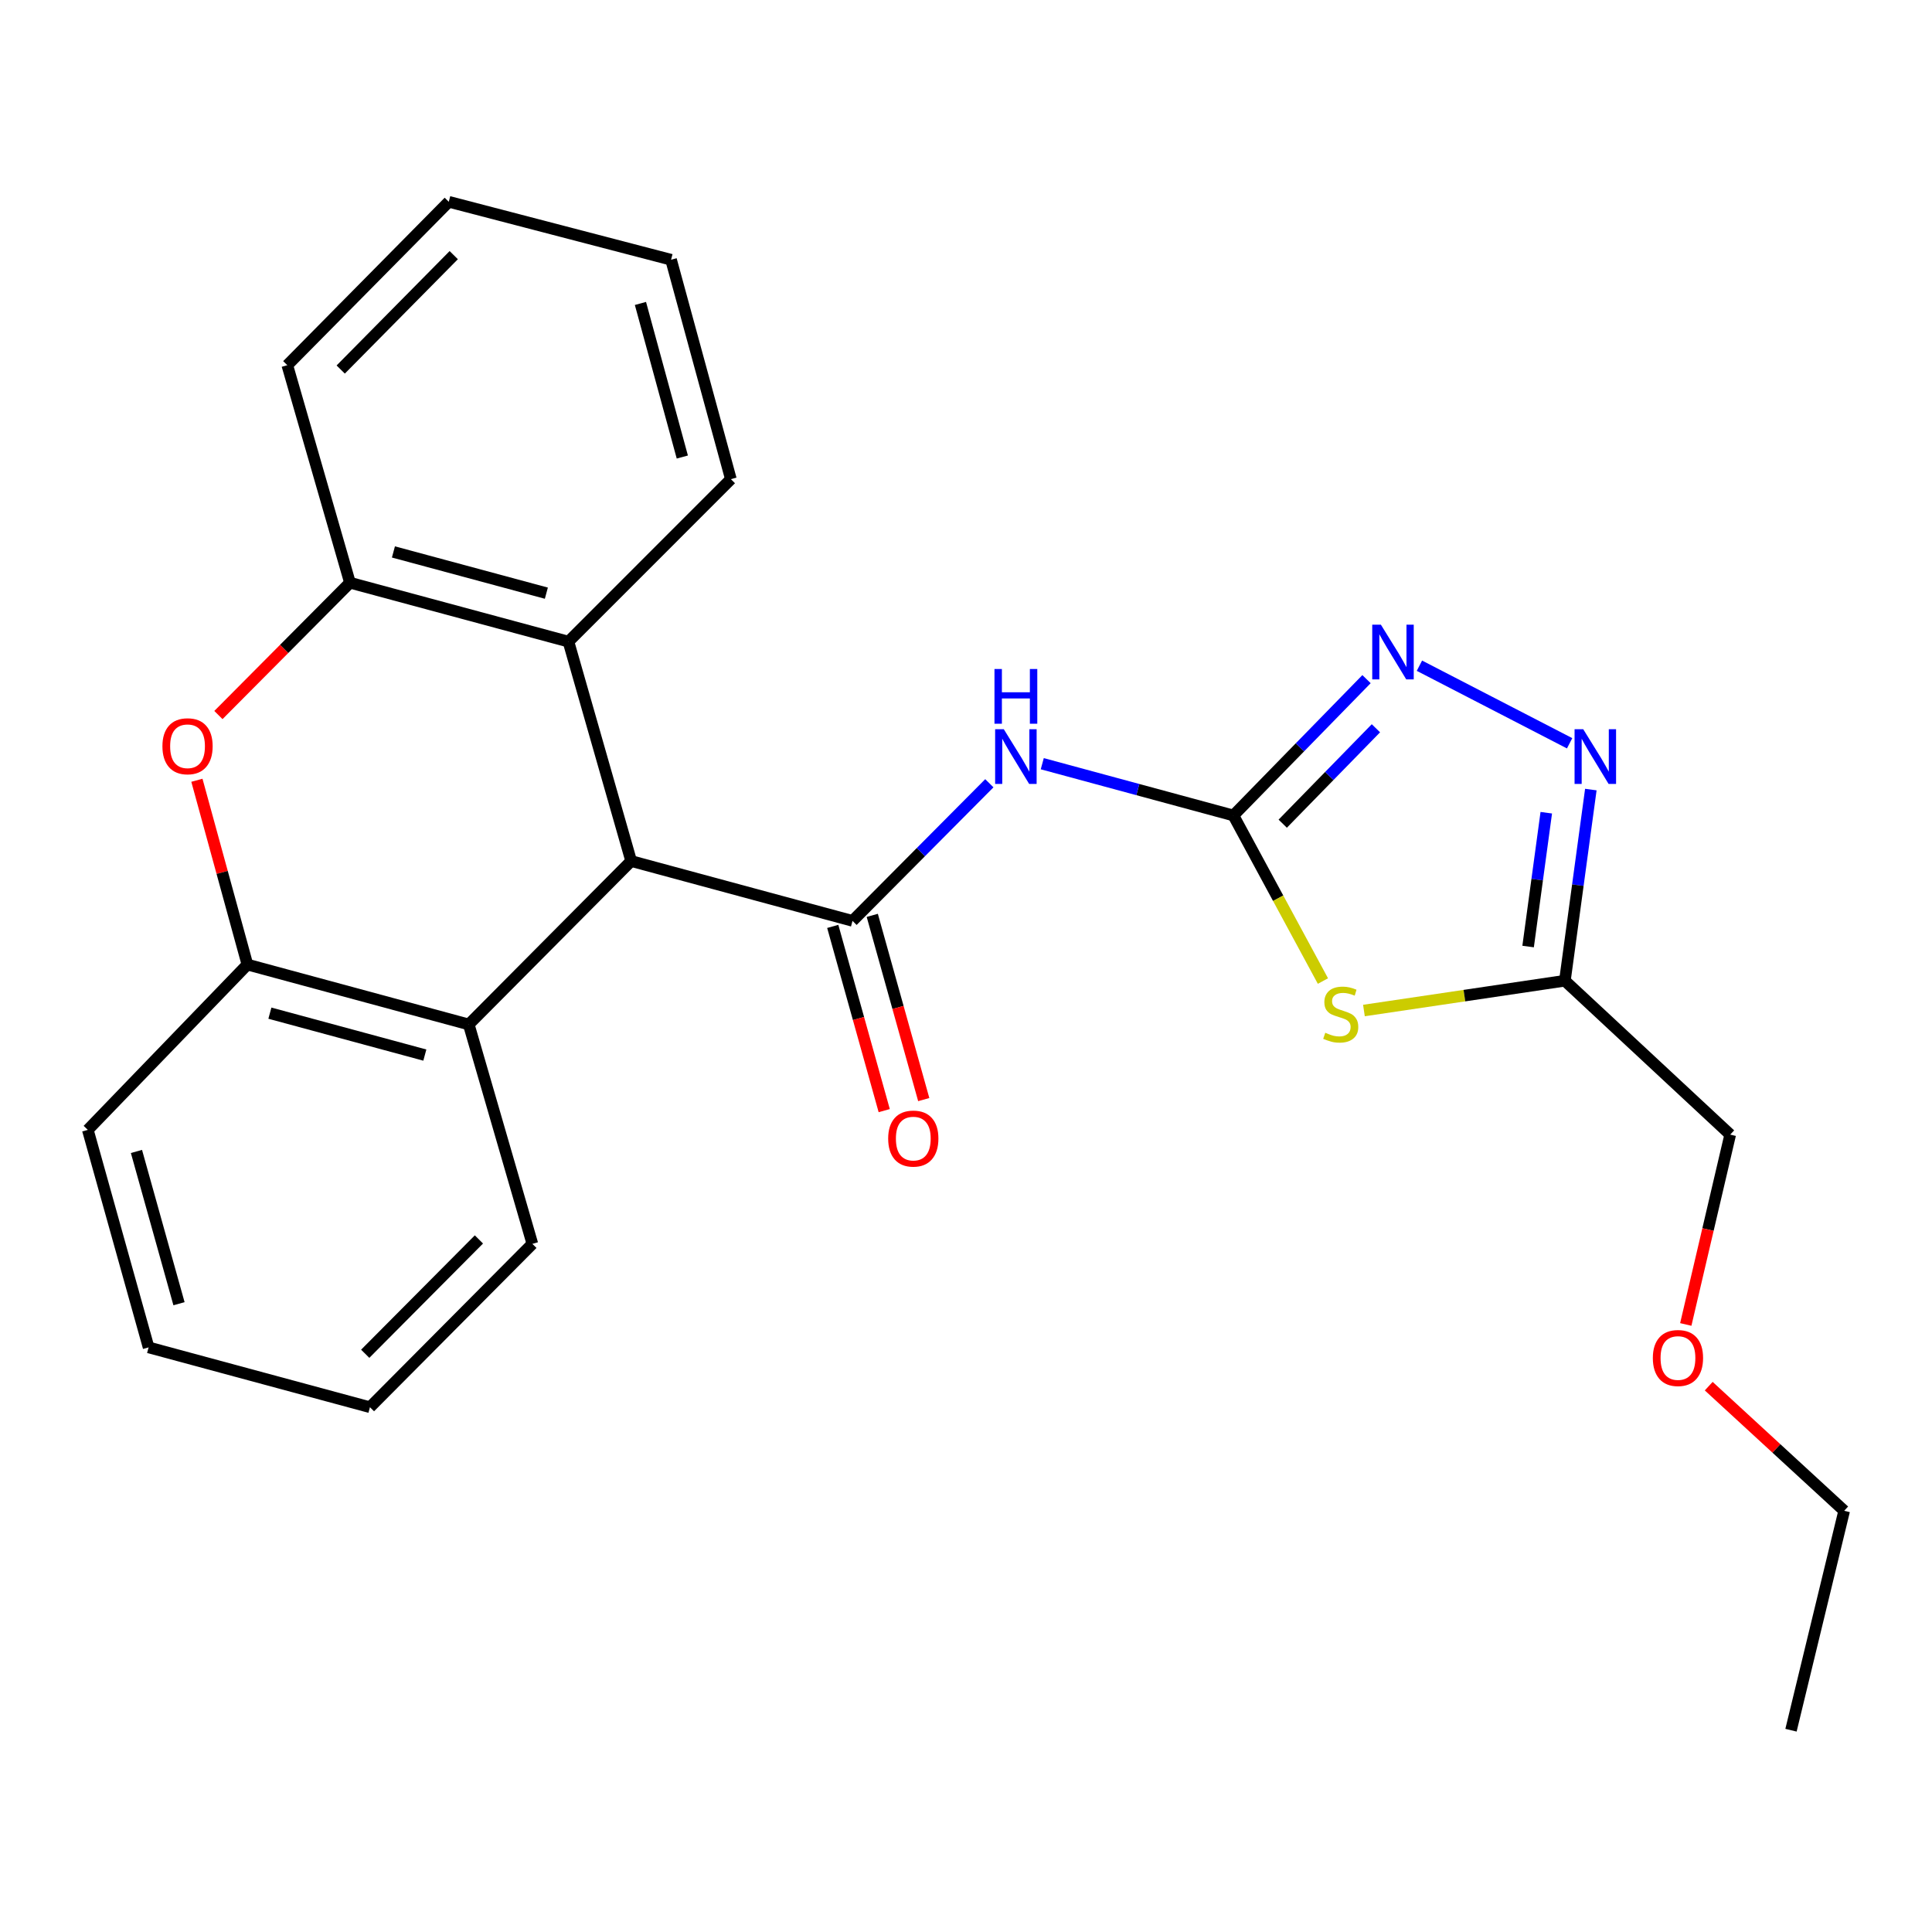<?xml version='1.0' encoding='iso-8859-1'?>
<svg version='1.1' baseProfile='full'
              xmlns='http://www.w3.org/2000/svg'
                      xmlns:rdkit='http://www.rdkit.org/xml'
                      xmlns:xlink='http://www.w3.org/1999/xlink'
                  xml:space='preserve'
width='1000px' height='1000px' viewBox='0 0 1000 1000'>
<!-- END OF HEADER -->
<rect style='opacity:1.0;fill:#FFFFFF;stroke:none' width='1000' height='1000' x='0' y='0'> </rect>
<path class='bond-1' d='M 638.405,422.083 L 661.576,464.935' style='fill:none;fill-rule:evenodd;stroke:#000000;stroke-width:6px;stroke-linecap:butt;stroke-linejoin:miter;stroke-opacity:1' />
<path class='bond-1' d='M 661.576,464.935 L 684.747,507.788' style='fill:none;fill-rule:evenodd;stroke:#CCCC00;stroke-width:6px;stroke-linecap:butt;stroke-linejoin:miter;stroke-opacity:1' />
<path class='bond-2' d='M 638.405,422.083 L 588.94,408.686' style='fill:none;fill-rule:evenodd;stroke:#000000;stroke-width:6px;stroke-linecap:butt;stroke-linejoin:miter;stroke-opacity:1' />
<path class='bond-2' d='M 588.94,408.686 L 539.475,395.29' style='fill:none;fill-rule:evenodd;stroke:#0000FF;stroke-width:6px;stroke-linecap:butt;stroke-linejoin:miter;stroke-opacity:1' />
<path class='bond-4' d='M 638.405,422.083 L 672.858,386.803' style='fill:none;fill-rule:evenodd;stroke:#000000;stroke-width:6px;stroke-linecap:butt;stroke-linejoin:miter;stroke-opacity:1' />
<path class='bond-4' d='M 672.858,386.803 L 707.311,351.523' style='fill:none;fill-rule:evenodd;stroke:#0000FF;stroke-width:6px;stroke-linecap:butt;stroke-linejoin:miter;stroke-opacity:1' />
<path class='bond-4' d='M 663.937,426.339 L 688.054,401.643' style='fill:none;fill-rule:evenodd;stroke:#000000;stroke-width:6px;stroke-linecap:butt;stroke-linejoin:miter;stroke-opacity:1' />
<path class='bond-4' d='M 688.054,401.643 L 712.172,376.947' style='fill:none;fill-rule:evenodd;stroke:#0000FF;stroke-width:6px;stroke-linecap:butt;stroke-linejoin:miter;stroke-opacity:1' />
<path class='bond-0' d='M 441.258,476.647 L 476.669,441.029' style='fill:none;fill-rule:evenodd;stroke:#000000;stroke-width:6px;stroke-linecap:butt;stroke-linejoin:miter;stroke-opacity:1' />
<path class='bond-0' d='M 476.669,441.029 L 512.08,405.41' style='fill:none;fill-rule:evenodd;stroke:#0000FF;stroke-width:6px;stroke-linecap:butt;stroke-linejoin:miter;stroke-opacity:1' />
<path class='bond-3' d='M 441.258,476.647 L 326.69,445.672' style='fill:none;fill-rule:evenodd;stroke:#000000;stroke-width:6px;stroke-linecap:butt;stroke-linejoin:miter;stroke-opacity:1' />
<path class='bond-12' d='M 431.03,479.505 L 444.351,527.183' style='fill:none;fill-rule:evenodd;stroke:#000000;stroke-width:6px;stroke-linecap:butt;stroke-linejoin:miter;stroke-opacity:1' />
<path class='bond-12' d='M 444.351,527.183 L 457.672,574.86' style='fill:none;fill-rule:evenodd;stroke:#FF0000;stroke-width:6px;stroke-linecap:butt;stroke-linejoin:miter;stroke-opacity:1' />
<path class='bond-12' d='M 451.487,473.79 L 464.808,521.467' style='fill:none;fill-rule:evenodd;stroke:#000000;stroke-width:6px;stroke-linecap:butt;stroke-linejoin:miter;stroke-opacity:1' />
<path class='bond-12' d='M 464.808,521.467 L 478.129,569.145' style='fill:none;fill-rule:evenodd;stroke:#FF0000;stroke-width:6px;stroke-linecap:butt;stroke-linejoin:miter;stroke-opacity:1' />
<path class='bond-7' d='M 705.973,523.046 L 757.977,515.335' style='fill:none;fill-rule:evenodd;stroke:#CCCC00;stroke-width:6px;stroke-linecap:butt;stroke-linejoin:miter;stroke-opacity:1' />
<path class='bond-7' d='M 757.977,515.335 L 809.981,507.623' style='fill:none;fill-rule:evenodd;stroke:#000000;stroke-width:6px;stroke-linecap:butt;stroke-linejoin:miter;stroke-opacity:1' />
<path class='bond-8' d='M 326.69,445.672 L 294.227,332.106' style='fill:none;fill-rule:evenodd;stroke:#000000;stroke-width:6px;stroke-linecap:butt;stroke-linejoin:miter;stroke-opacity:1' />
<path class='bond-9' d='M 326.69,445.672 L 242.625,530.256' style='fill:none;fill-rule:evenodd;stroke:#000000;stroke-width:6px;stroke-linecap:butt;stroke-linejoin:miter;stroke-opacity:1' />
<path class='bond-5' d='M 734.694,344.568 L 812.432,384.721' style='fill:none;fill-rule:evenodd;stroke:#0000FF;stroke-width:6px;stroke-linecap:butt;stroke-linejoin:miter;stroke-opacity:1' />
<path class='bond-25' d='M 823.414,408.679 L 816.697,458.151' style='fill:none;fill-rule:evenodd;stroke:#0000FF;stroke-width:6px;stroke-linecap:butt;stroke-linejoin:miter;stroke-opacity:1' />
<path class='bond-25' d='M 816.697,458.151 L 809.981,507.623' style='fill:none;fill-rule:evenodd;stroke:#000000;stroke-width:6px;stroke-linecap:butt;stroke-linejoin:miter;stroke-opacity:1' />
<path class='bond-25' d='M 800.352,420.663 L 795.65,455.293' style='fill:none;fill-rule:evenodd;stroke:#0000FF;stroke-width:6px;stroke-linecap:butt;stroke-linejoin:miter;stroke-opacity:1' />
<path class='bond-25' d='M 795.65,455.293 L 790.948,489.924' style='fill:none;fill-rule:evenodd;stroke:#000000;stroke-width:6px;stroke-linecap:butt;stroke-linejoin:miter;stroke-opacity:1' />
<path class='bond-6' d='M 101.917,403.866 L 114.986,451.561' style='fill:none;fill-rule:evenodd;stroke:#FF0000;stroke-width:6px;stroke-linecap:butt;stroke-linejoin:miter;stroke-opacity:1' />
<path class='bond-6' d='M 114.986,451.561 L 128.056,499.257' style='fill:none;fill-rule:evenodd;stroke:#000000;stroke-width:6px;stroke-linecap:butt;stroke-linejoin:miter;stroke-opacity:1' />
<path class='bond-26' d='M 113.05,370.102 L 147.098,335.858' style='fill:none;fill-rule:evenodd;stroke:#FF0000;stroke-width:6px;stroke-linecap:butt;stroke-linejoin:miter;stroke-opacity:1' />
<path class='bond-26' d='M 147.098,335.858 L 181.146,301.614' style='fill:none;fill-rule:evenodd;stroke:#000000;stroke-width:6px;stroke-linecap:butt;stroke-linejoin:miter;stroke-opacity:1' />
<path class='bond-13' d='M 809.981,507.623 L 895.556,587.275' style='fill:none;fill-rule:evenodd;stroke:#000000;stroke-width:6px;stroke-linecap:butt;stroke-linejoin:miter;stroke-opacity:1' />
<path class='bond-10' d='M 294.227,332.106 L 181.146,301.614' style='fill:none;fill-rule:evenodd;stroke:#000000;stroke-width:6px;stroke-linecap:butt;stroke-linejoin:miter;stroke-opacity:1' />
<path class='bond-10' d='M 282.795,307.024 L 203.638,285.68' style='fill:none;fill-rule:evenodd;stroke:#000000;stroke-width:6px;stroke-linecap:butt;stroke-linejoin:miter;stroke-opacity:1' />
<path class='bond-15' d='M 294.227,332.106 L 378.304,248.006' style='fill:none;fill-rule:evenodd;stroke:#000000;stroke-width:6px;stroke-linecap:butt;stroke-linejoin:miter;stroke-opacity:1' />
<path class='bond-11' d='M 242.625,530.256 L 128.056,499.257' style='fill:none;fill-rule:evenodd;stroke:#000000;stroke-width:6px;stroke-linecap:butt;stroke-linejoin:miter;stroke-opacity:1' />
<path class='bond-11' d='M 219.892,546.109 L 139.694,524.41' style='fill:none;fill-rule:evenodd;stroke:#000000;stroke-width:6px;stroke-linecap:butt;stroke-linejoin:miter;stroke-opacity:1' />
<path class='bond-14' d='M 242.625,530.256 L 275.559,643.821' style='fill:none;fill-rule:evenodd;stroke:#000000;stroke-width:6px;stroke-linecap:butt;stroke-linejoin:miter;stroke-opacity:1' />
<path class='bond-17' d='M 181.146,301.614 L 148.707,189.028' style='fill:none;fill-rule:evenodd;stroke:#000000;stroke-width:6px;stroke-linecap:butt;stroke-linejoin:miter;stroke-opacity:1' />
<path class='bond-16' d='M 128.056,499.257 L 45.455,584.82' style='fill:none;fill-rule:evenodd;stroke:#000000;stroke-width:6px;stroke-linecap:butt;stroke-linejoin:miter;stroke-opacity:1' />
<path class='bond-18' d='M 895.556,587.275 L 884.056,636.405' style='fill:none;fill-rule:evenodd;stroke:#000000;stroke-width:6px;stroke-linecap:butt;stroke-linejoin:miter;stroke-opacity:1' />
<path class='bond-18' d='M 884.056,636.405 L 872.556,685.536' style='fill:none;fill-rule:evenodd;stroke:#FF0000;stroke-width:6px;stroke-linecap:butt;stroke-linejoin:miter;stroke-opacity:1' />
<path class='bond-21' d='M 275.559,643.821 L 191.483,728.37' style='fill:none;fill-rule:evenodd;stroke:#000000;stroke-width:6px;stroke-linecap:butt;stroke-linejoin:miter;stroke-opacity:1' />
<path class='bond-21' d='M 247.887,641.527 L 189.033,700.711' style='fill:none;fill-rule:evenodd;stroke:#000000;stroke-width:6px;stroke-linecap:butt;stroke-linejoin:miter;stroke-opacity:1' />
<path class='bond-20' d='M 378.304,248.006 L 347.34,134.44' style='fill:none;fill-rule:evenodd;stroke:#000000;stroke-width:6px;stroke-linecap:butt;stroke-linejoin:miter;stroke-opacity:1' />
<path class='bond-20' d='M 353.167,236.558 L 331.492,157.062' style='fill:none;fill-rule:evenodd;stroke:#000000;stroke-width:6px;stroke-linecap:butt;stroke-linejoin:miter;stroke-opacity:1' />
<path class='bond-27' d='M 45.455,584.82 L 76.914,697.406' style='fill:none;fill-rule:evenodd;stroke:#000000;stroke-width:6px;stroke-linecap:butt;stroke-linejoin:miter;stroke-opacity:1' />
<path class='bond-27' d='M 70.63,595.992 L 92.652,674.802' style='fill:none;fill-rule:evenodd;stroke:#000000;stroke-width:6px;stroke-linecap:butt;stroke-linejoin:miter;stroke-opacity:1' />
<path class='bond-28' d='M 148.707,189.028 L 232.288,104.444' style='fill:none;fill-rule:evenodd;stroke:#000000;stroke-width:6px;stroke-linecap:butt;stroke-linejoin:miter;stroke-opacity:1' />
<path class='bond-28' d='M 176.352,191.27 L 234.859,132.061' style='fill:none;fill-rule:evenodd;stroke:#000000;stroke-width:6px;stroke-linecap:butt;stroke-linejoin:miter;stroke-opacity:1' />
<path class='bond-19' d='M 884.433,717.472 L 919.489,749.725' style='fill:none;fill-rule:evenodd;stroke:#FF0000;stroke-width:6px;stroke-linecap:butt;stroke-linejoin:miter;stroke-opacity:1' />
<path class='bond-19' d='M 919.489,749.725 L 954.545,781.979' style='fill:none;fill-rule:evenodd;stroke:#000000;stroke-width:6px;stroke-linecap:butt;stroke-linejoin:miter;stroke-opacity:1' />
<path class='bond-24' d='M 954.545,781.979 L 927.015,895.556' style='fill:none;fill-rule:evenodd;stroke:#000000;stroke-width:6px;stroke-linecap:butt;stroke-linejoin:miter;stroke-opacity:1' />
<path class='bond-22' d='M 347.34,134.44 L 232.288,104.444' style='fill:none;fill-rule:evenodd;stroke:#000000;stroke-width:6px;stroke-linecap:butt;stroke-linejoin:miter;stroke-opacity:1' />
<path class='bond-23' d='M 191.483,728.37 L 76.914,697.406' style='fill:none;fill-rule:evenodd;stroke:#000000;stroke-width:6px;stroke-linecap:butt;stroke-linejoin:miter;stroke-opacity:1' />
<path  class='atom-2' d='M 685.961 534.548
Q 686.281 534.668, 687.601 535.228
Q 688.921 535.788, 690.361 536.148
Q 691.841 536.468, 693.281 536.468
Q 695.961 536.468, 697.521 535.188
Q 699.081 533.868, 699.081 531.588
Q 699.081 530.028, 698.281 529.068
Q 697.521 528.108, 696.321 527.588
Q 695.121 527.068, 693.121 526.468
Q 690.601 525.708, 689.081 524.988
Q 687.601 524.268, 686.521 522.748
Q 685.481 521.228, 685.481 518.668
Q 685.481 515.108, 687.881 512.908
Q 690.321 510.708, 695.121 510.708
Q 698.401 510.708, 702.121 512.268
L 701.201 515.348
Q 697.801 513.948, 695.241 513.948
Q 692.481 513.948, 690.961 515.108
Q 689.441 516.228, 689.481 518.188
Q 689.481 519.708, 690.241 520.628
Q 691.041 521.548, 692.161 522.068
Q 693.321 522.588, 695.241 523.188
Q 697.801 523.988, 699.321 524.788
Q 700.841 525.588, 701.921 527.228
Q 703.041 528.828, 703.041 531.588
Q 703.041 535.508, 700.401 537.628
Q 697.801 539.708, 693.441 539.708
Q 690.921 539.708, 689.001 539.148
Q 687.121 538.628, 684.881 537.708
L 685.961 534.548
' fill='#CCCC00'/>
<path  class='atom-3' d='M 519.559 377.431
L 528.839 392.431
Q 529.759 393.911, 531.239 396.591
Q 532.719 399.271, 532.799 399.431
L 532.799 377.431
L 536.559 377.431
L 536.559 405.751
L 532.679 405.751
L 522.719 389.351
Q 521.559 387.431, 520.319 385.231
Q 519.119 383.031, 518.759 382.351
L 518.759 405.751
L 515.079 405.751
L 515.079 377.431
L 519.559 377.431
' fill='#0000FF'/>
<path  class='atom-3' d='M 514.739 346.279
L 518.579 346.279
L 518.579 358.319
L 533.059 358.319
L 533.059 346.279
L 536.899 346.279
L 536.899 374.599
L 533.059 374.599
L 533.059 361.519
L 518.579 361.519
L 518.579 374.599
L 514.739 374.599
L 514.739 346.279
' fill='#0000FF'/>
<path  class='atom-5' d='M 714.747 323.339
L 724.027 338.339
Q 724.947 339.819, 726.427 342.499
Q 727.907 345.179, 727.987 345.339
L 727.987 323.339
L 731.747 323.339
L 731.747 351.659
L 727.867 351.659
L 717.907 335.259
Q 716.747 333.339, 715.507 331.139
Q 714.307 328.939, 713.947 328.259
L 713.947 351.659
L 710.267 351.659
L 710.267 323.339
L 714.747 323.339
' fill='#0000FF'/>
<path  class='atom-6' d='M 819.474 377.431
L 828.754 392.431
Q 829.674 393.911, 831.154 396.591
Q 832.634 399.271, 832.714 399.431
L 832.714 377.431
L 836.474 377.431
L 836.474 405.751
L 832.594 405.751
L 822.634 389.351
Q 821.474 387.431, 820.234 385.231
Q 819.034 383.031, 818.674 382.351
L 818.674 405.751
L 814.994 405.751
L 814.994 377.431
L 819.474 377.431
' fill='#0000FF'/>
<path  class='atom-7' d='M 84.069 386.255
Q 84.069 379.455, 87.429 375.655
Q 90.789 371.855, 97.069 371.855
Q 103.349 371.855, 106.709 375.655
Q 110.069 379.455, 110.069 386.255
Q 110.069 393.135, 106.669 397.055
Q 103.269 400.935, 97.069 400.935
Q 90.829 400.935, 87.429 397.055
Q 84.069 393.175, 84.069 386.255
M 97.069 397.735
Q 101.389 397.735, 103.709 394.855
Q 106.069 391.935, 106.069 386.255
Q 106.069 380.695, 103.709 377.895
Q 101.389 375.055, 97.069 375.055
Q 92.749 375.055, 90.389 377.855
Q 88.069 380.655, 88.069 386.255
Q 88.069 391.975, 90.389 394.855
Q 92.749 397.735, 97.069 397.735
' fill='#FF0000'/>
<path  class='atom-13' d='M 459.718 589.325
Q 459.718 582.525, 463.078 578.725
Q 466.438 574.925, 472.718 574.925
Q 478.998 574.925, 482.358 578.725
Q 485.718 582.525, 485.718 589.325
Q 485.718 596.205, 482.318 600.125
Q 478.918 604.005, 472.718 604.005
Q 466.478 604.005, 463.078 600.125
Q 459.718 596.245, 459.718 589.325
M 472.718 600.805
Q 477.038 600.805, 479.358 597.925
Q 481.718 595.005, 481.718 589.325
Q 481.718 583.765, 479.358 580.965
Q 477.038 578.125, 472.718 578.125
Q 468.398 578.125, 466.038 580.925
Q 463.718 583.725, 463.718 589.325
Q 463.718 595.045, 466.038 597.925
Q 468.398 600.805, 472.718 600.805
' fill='#FF0000'/>
<path  class='atom-19' d='M 855.51 702.903
Q 855.51 696.103, 858.87 692.303
Q 862.23 688.503, 868.51 688.503
Q 874.79 688.503, 878.15 692.303
Q 881.51 696.103, 881.51 702.903
Q 881.51 709.783, 878.11 713.703
Q 874.71 717.583, 868.51 717.583
Q 862.27 717.583, 858.87 713.703
Q 855.51 709.823, 855.51 702.903
M 868.51 714.383
Q 872.83 714.383, 875.15 711.503
Q 877.51 708.583, 877.51 702.903
Q 877.51 697.343, 875.15 694.543
Q 872.83 691.703, 868.51 691.703
Q 864.19 691.703, 861.83 694.503
Q 859.51 697.303, 859.51 702.903
Q 859.51 708.623, 861.83 711.503
Q 864.19 714.383, 868.51 714.383
' fill='#FF0000'/>
</svg>
